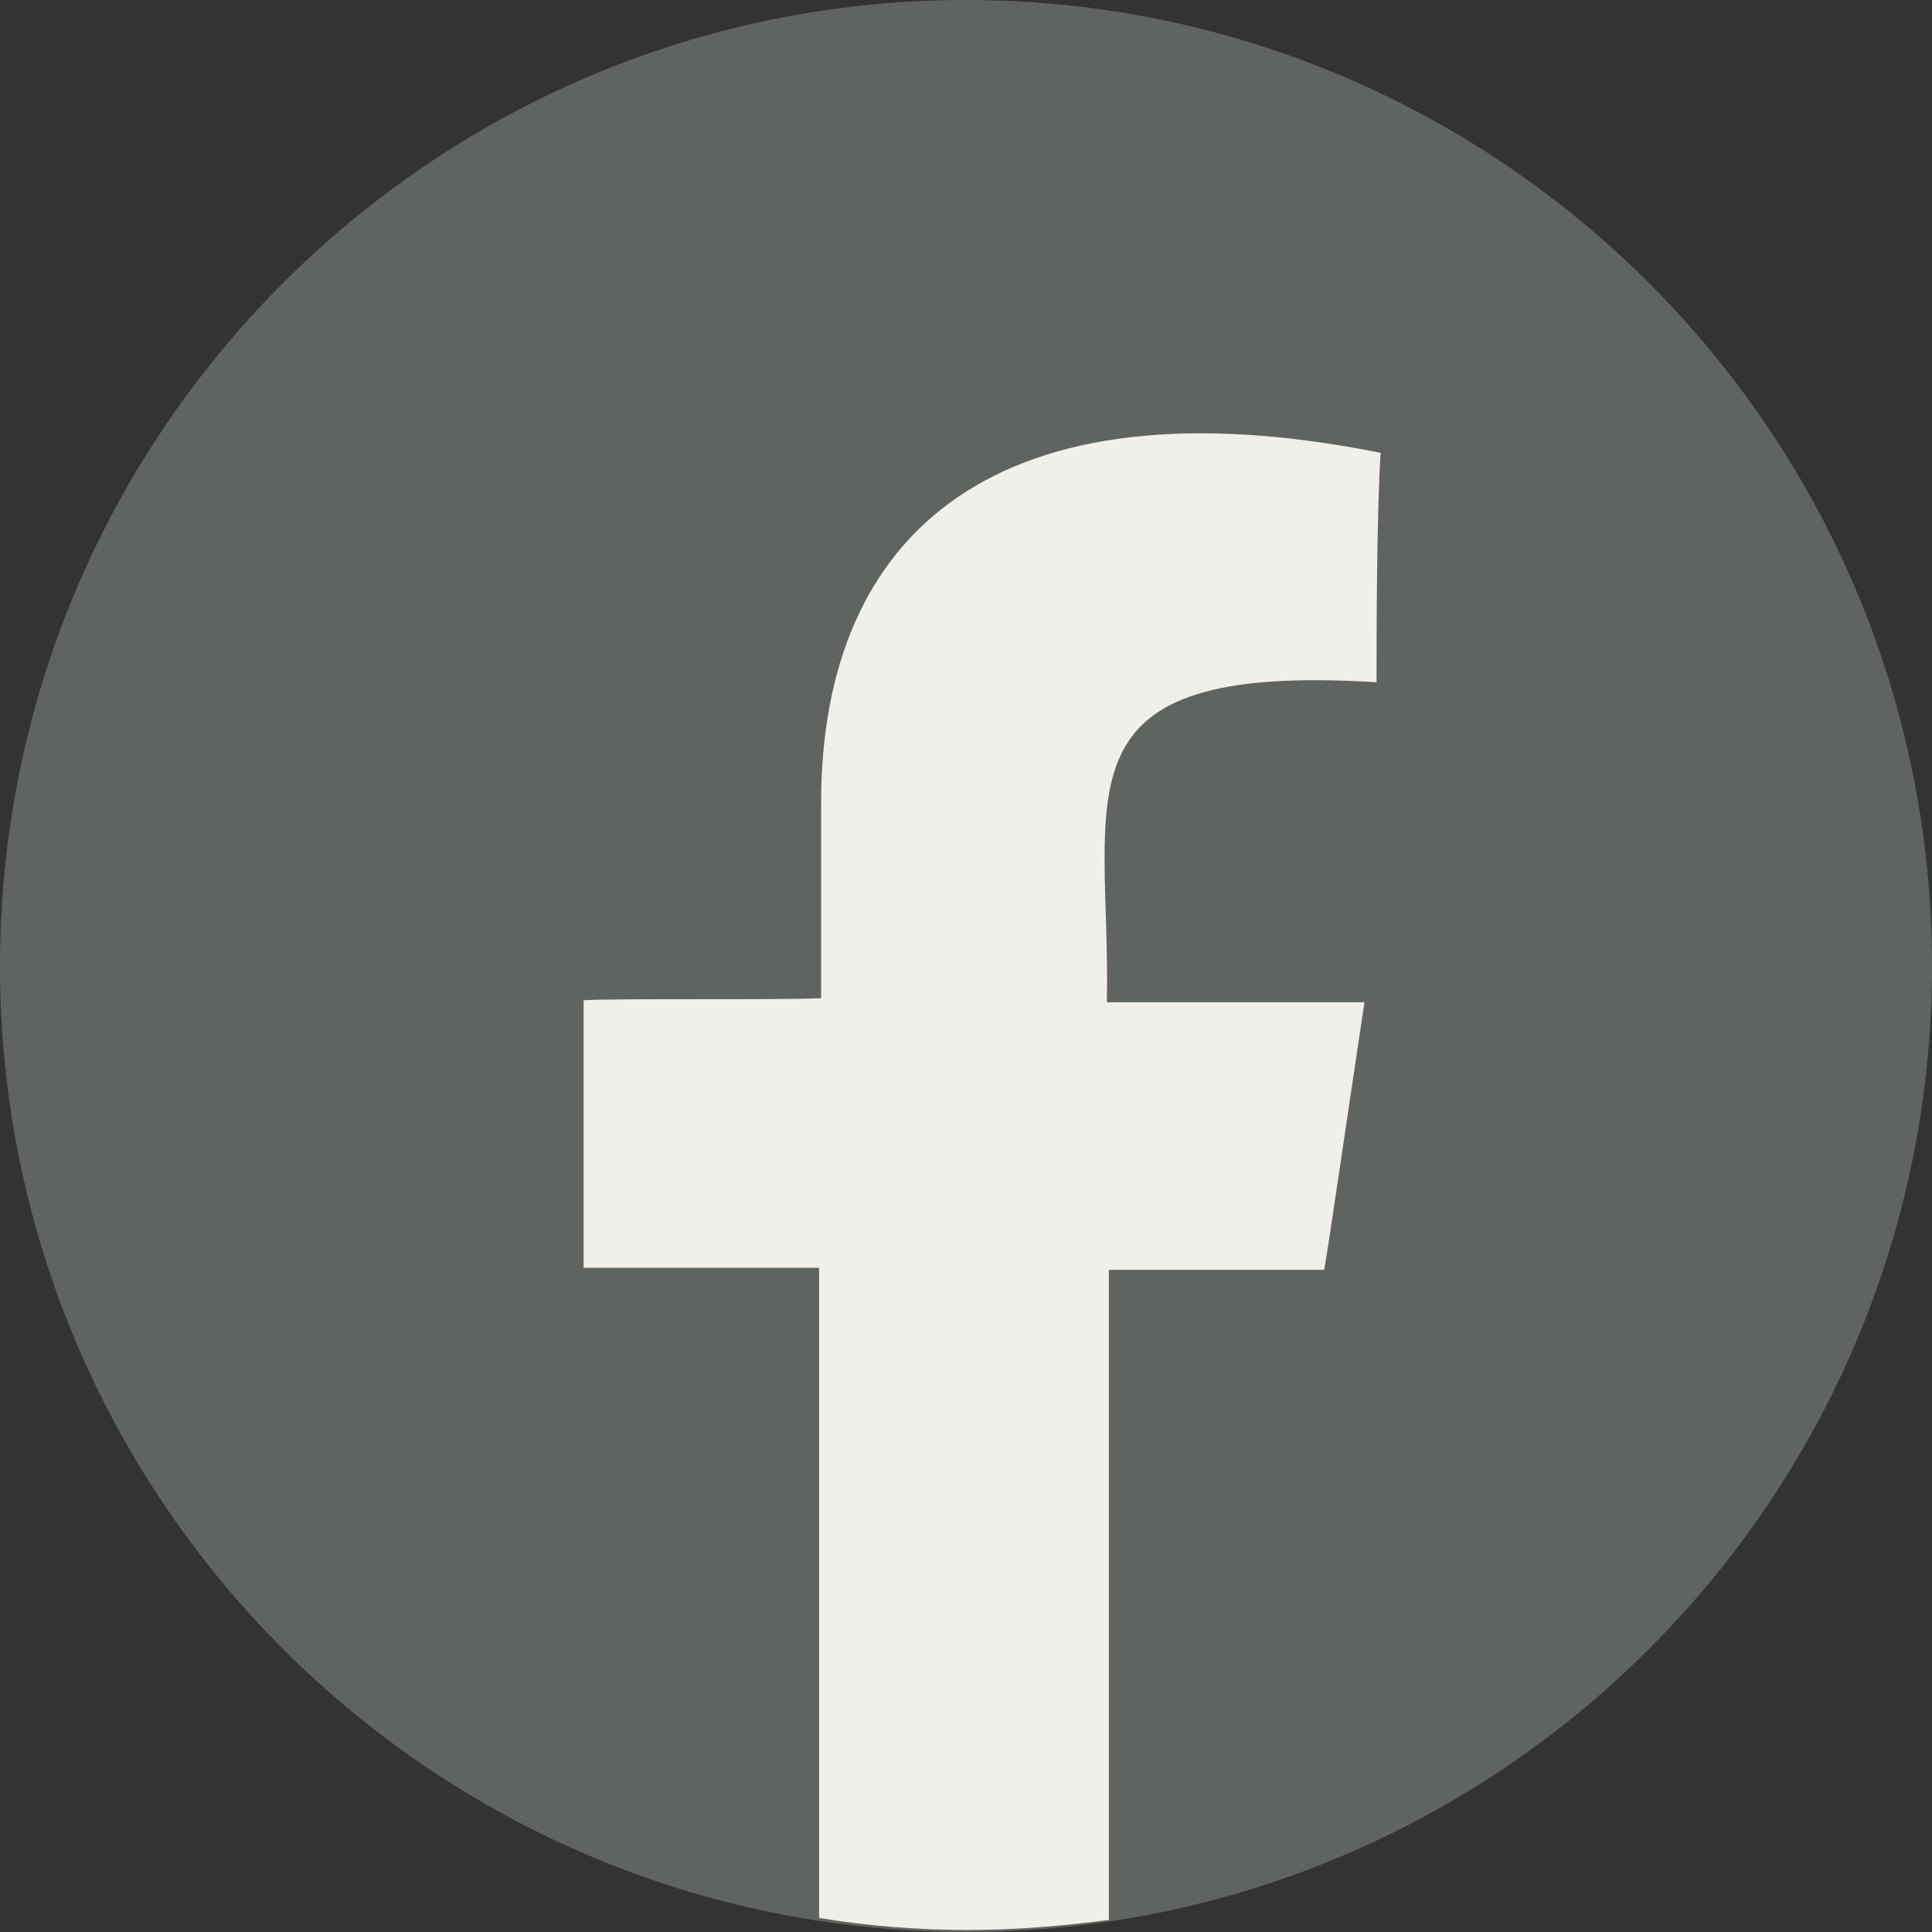 <?xml version="1.0" encoding="utf-8"?>
<!-- Generator: Adobe Illustrator 28.0.0, SVG Export Plug-In . SVG Version: 6.00 Build 0)  -->
<svg version="1.1" id="Layer_1" xmlns="http://www.w3.org/2000/svg" xmlns:xlink="http://www.w3.org/1999/xlink" x="0px" y="0px"
	 viewBox="0 0 96 96" style="enable-background:new 0 0 96 96;" xml:space="preserve">
<rect x="0" y="0" width="96" height="96" fill="#333333" stroke="none"/>
<style type="text/css">
	.st0{fill-rule:evenodd;clip-rule:evenodd;fill:#606460;}
	.st1{fill-rule:evenodd;clip-rule:evenodd;fill:#F1EFEA;}
</style>
<path class="st0" d="M48,0c26.5,0,48,21.5,48,48c0,26.5-21.5,48-48,48C21.5,96,0,74.5,0,48C0,21.5,21.5,0,48,0L48,0z"/>
<path class="st1" d="M68.4,33.9c-16.3-1-13.2,5.5-13.4,15.9c3.4,0,10.8,0,12.8,0C67,55.1,66,62,65.8,63.1c-3.9,0-7.4,0-10.7,0
	c0,6.6,0,28.6,0,32.3c-2.3,0.3-4.6,0.5-7,0.5c-2.5,0-5-0.2-7.4-0.6c0-5.3,0-26.8,0-32.3c-2.9,0-8,0-11.7,0c0-2.7,0-8.6,0-13.3
	c2.1-0.1,9.3,0,11.8-0.1c0-3,0-5.9,0-9.7c0-13.5,8.8-21.2,27.8-17.4C68.4,25.8,68.4,31.6,68.4,33.9L68.4,33.9z"/>
</svg>
